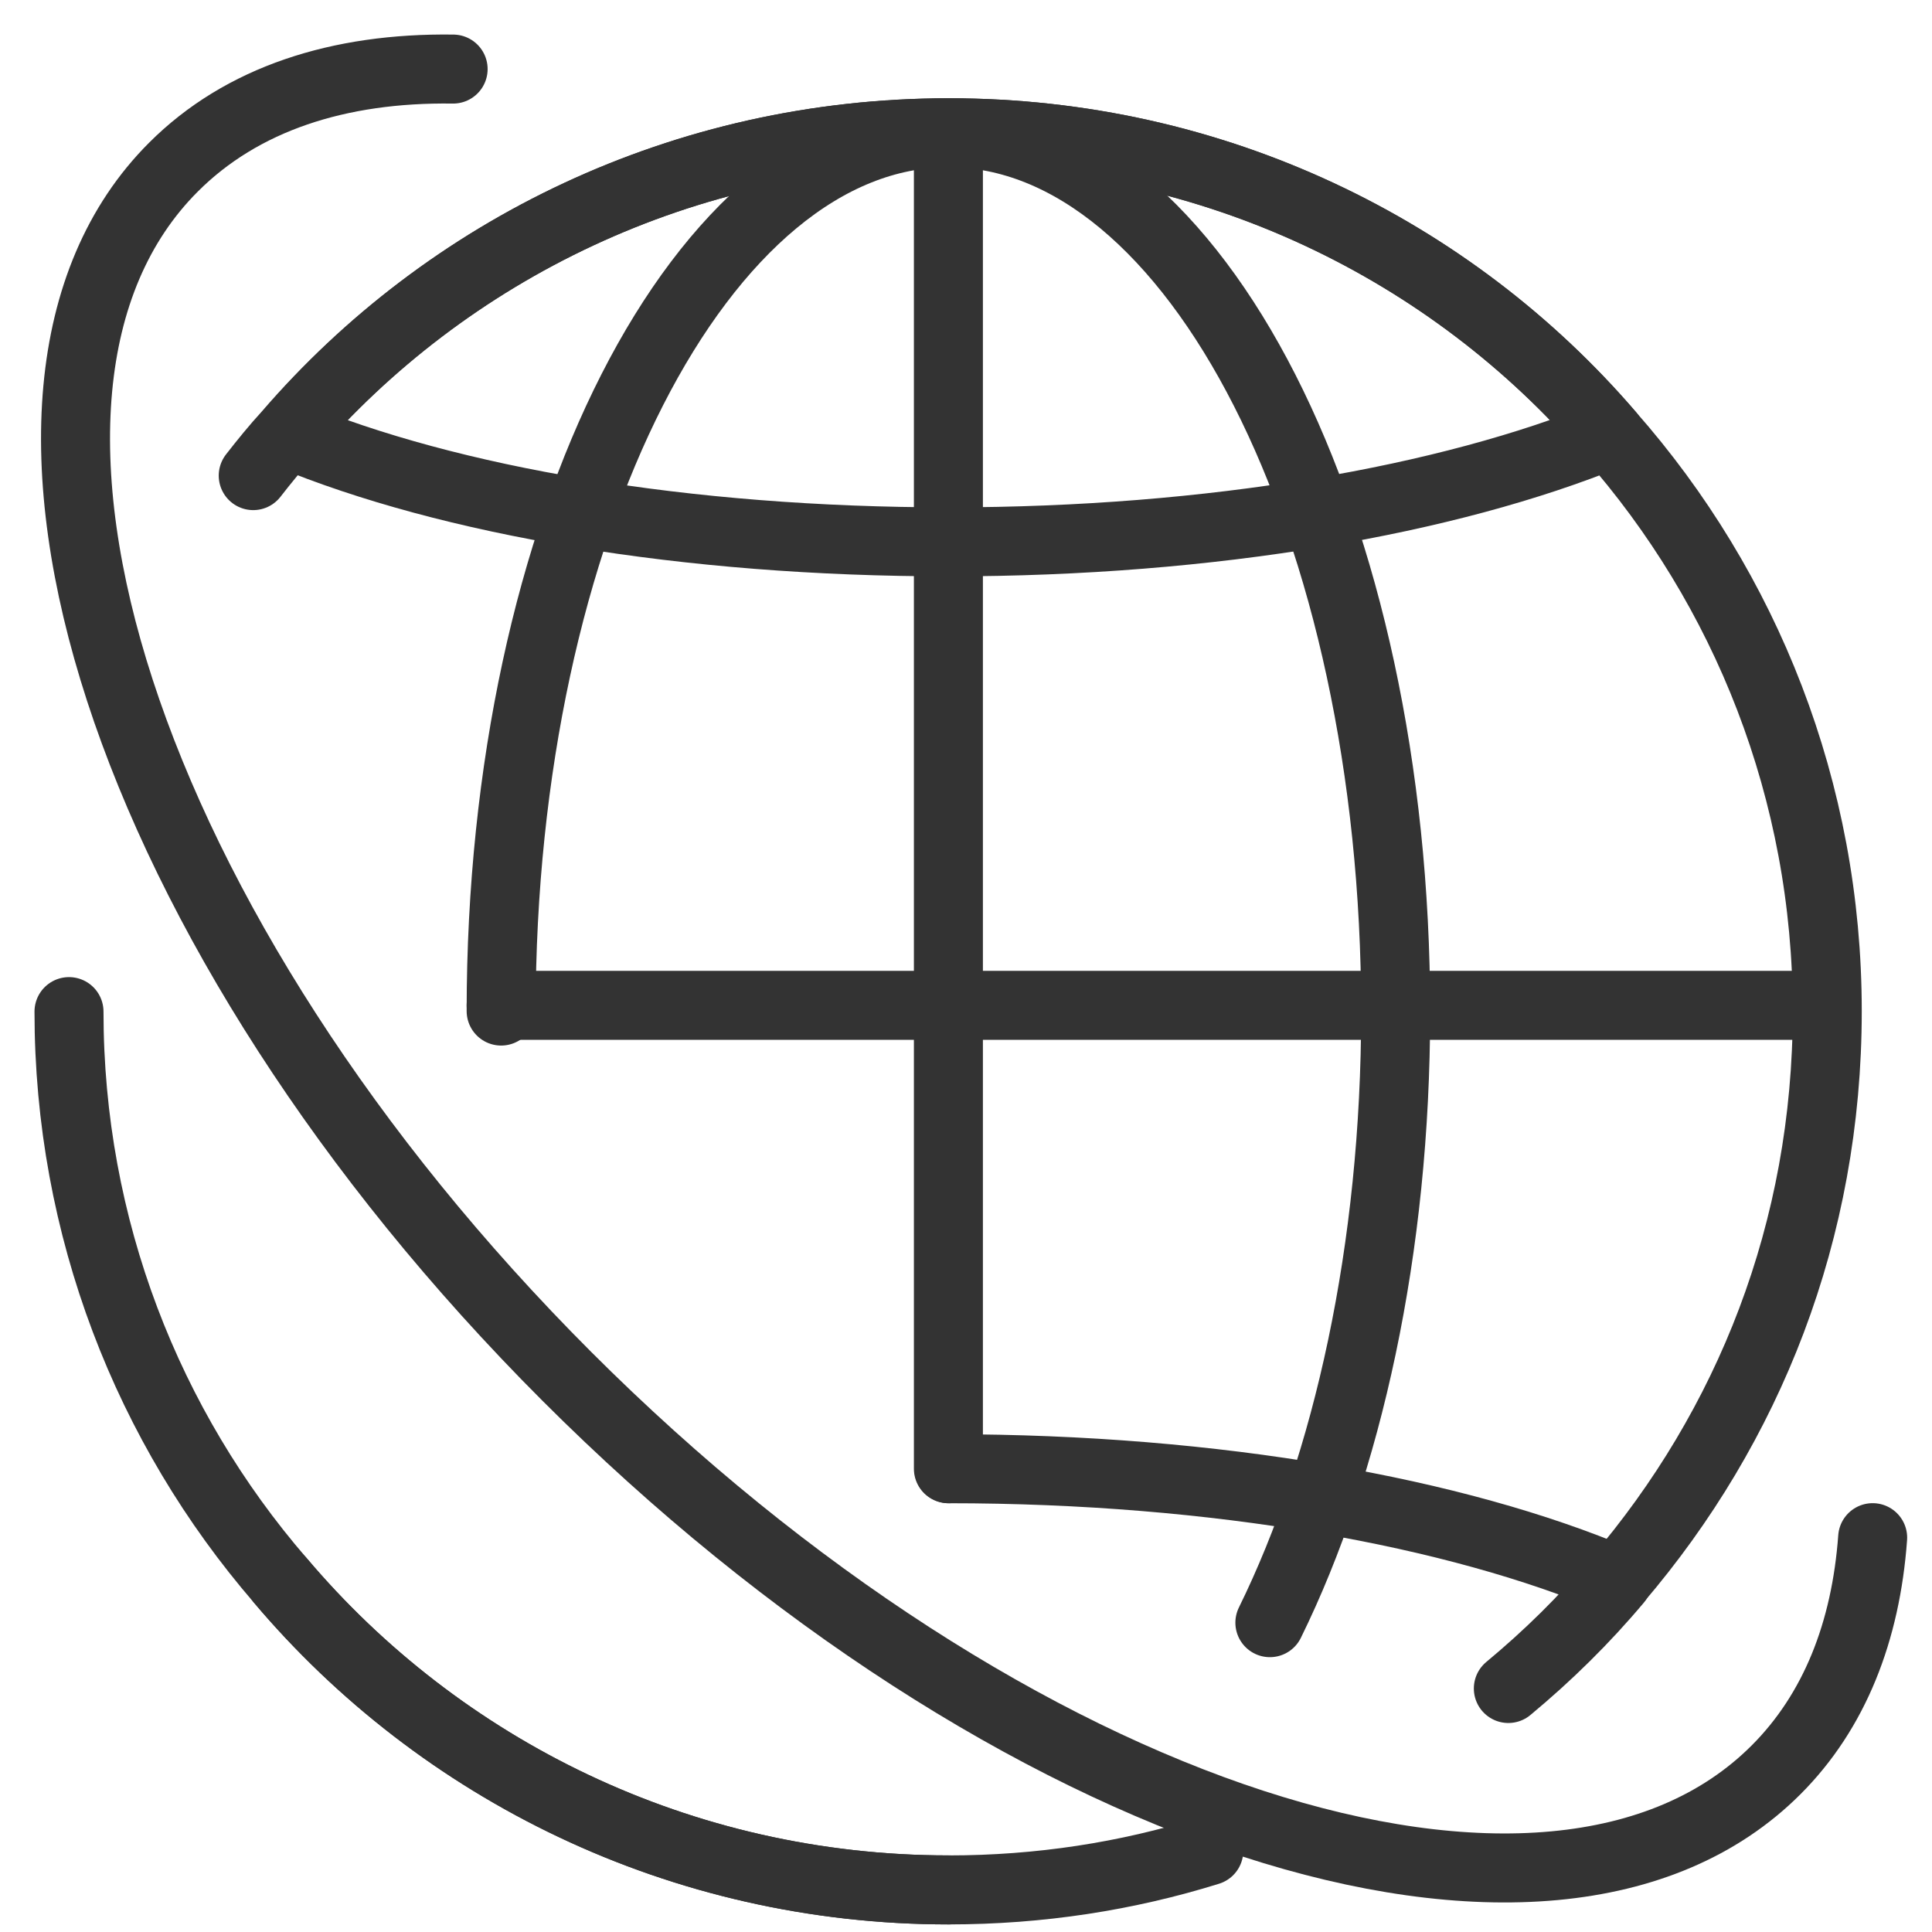 <svg width="28" height="28" viewBox="0 0 28 28" fill="none" xmlns="http://www.w3.org/2000/svg">
<path d="M13.752 27.39C9.857 27.39 6.378 25.643 4.063 22.905C2.142 20.681 1 17.792 1 14.661" stroke="#333333" stroke-linecap="round" stroke-linejoin="round"/>
<path d="M3.67 6.893C3.829 6.689 3.995 6.484 4.169 6.295C6.476 3.618 9.91 1.924 13.752 1.924C17.594 1.924 21.028 3.618 23.328 6.295C25.302 8.534 26.482 11.461 26.482 14.653C26.482 17.845 25.34 20.674 23.441 22.897" stroke="#333333" stroke-linecap="round" stroke-linejoin="round"/>
<path d="M7.263 14.653C7.263 7.619 10.167 1.924 13.745 1.924C17.322 1.924 20.227 7.626 20.227 14.661C20.227 18.102 19.531 21.226 18.404 23.517" stroke="#333333" stroke-linecap="round" stroke-linejoin="round"/>
<path d="M13.752 21.286C17.632 21.286 21.104 21.914 23.441 22.905C22.965 23.472 22.435 23.994 21.86 24.471" stroke="#333333" stroke-linecap="round" stroke-linejoin="round"/>
<path d="M17.519 26.823C16.331 27.193 15.068 27.39 13.752 27.39C9.857 27.39 6.378 25.643 4.063 22.905" stroke="#333333" stroke-linecap="round" stroke-linejoin="round"/>
<path d="M23.328 6.295C20.991 7.248 17.572 7.853 13.752 7.853C9.933 7.853 6.514 7.263 4.177 6.295C6.476 3.618 9.91 1.924 13.752 1.924C17.595 1.924 21.028 3.618 23.328 6.295Z" stroke="#333333" stroke-linecap="round" stroke-linejoin="round"/>
<path d="M13.745 1.924V21.286" stroke="#333333" stroke-linecap="round" stroke-linejoin="round"/>
<path d="M7.263 14.57H26.398" stroke="#333333" stroke-linecap="round" stroke-linejoin="round"/>
<path d="M27.14 22.285C27.041 23.646 26.587 24.803 25.74 25.65C22.473 28.918 14.629 26.361 8.216 19.948C1.802 13.534 -0.747 5.683 2.513 2.423C3.503 1.432 4.91 0.978 6.567 1.001" stroke="#333333" stroke-linecap="round" stroke-linejoin="round"/>
</svg>
